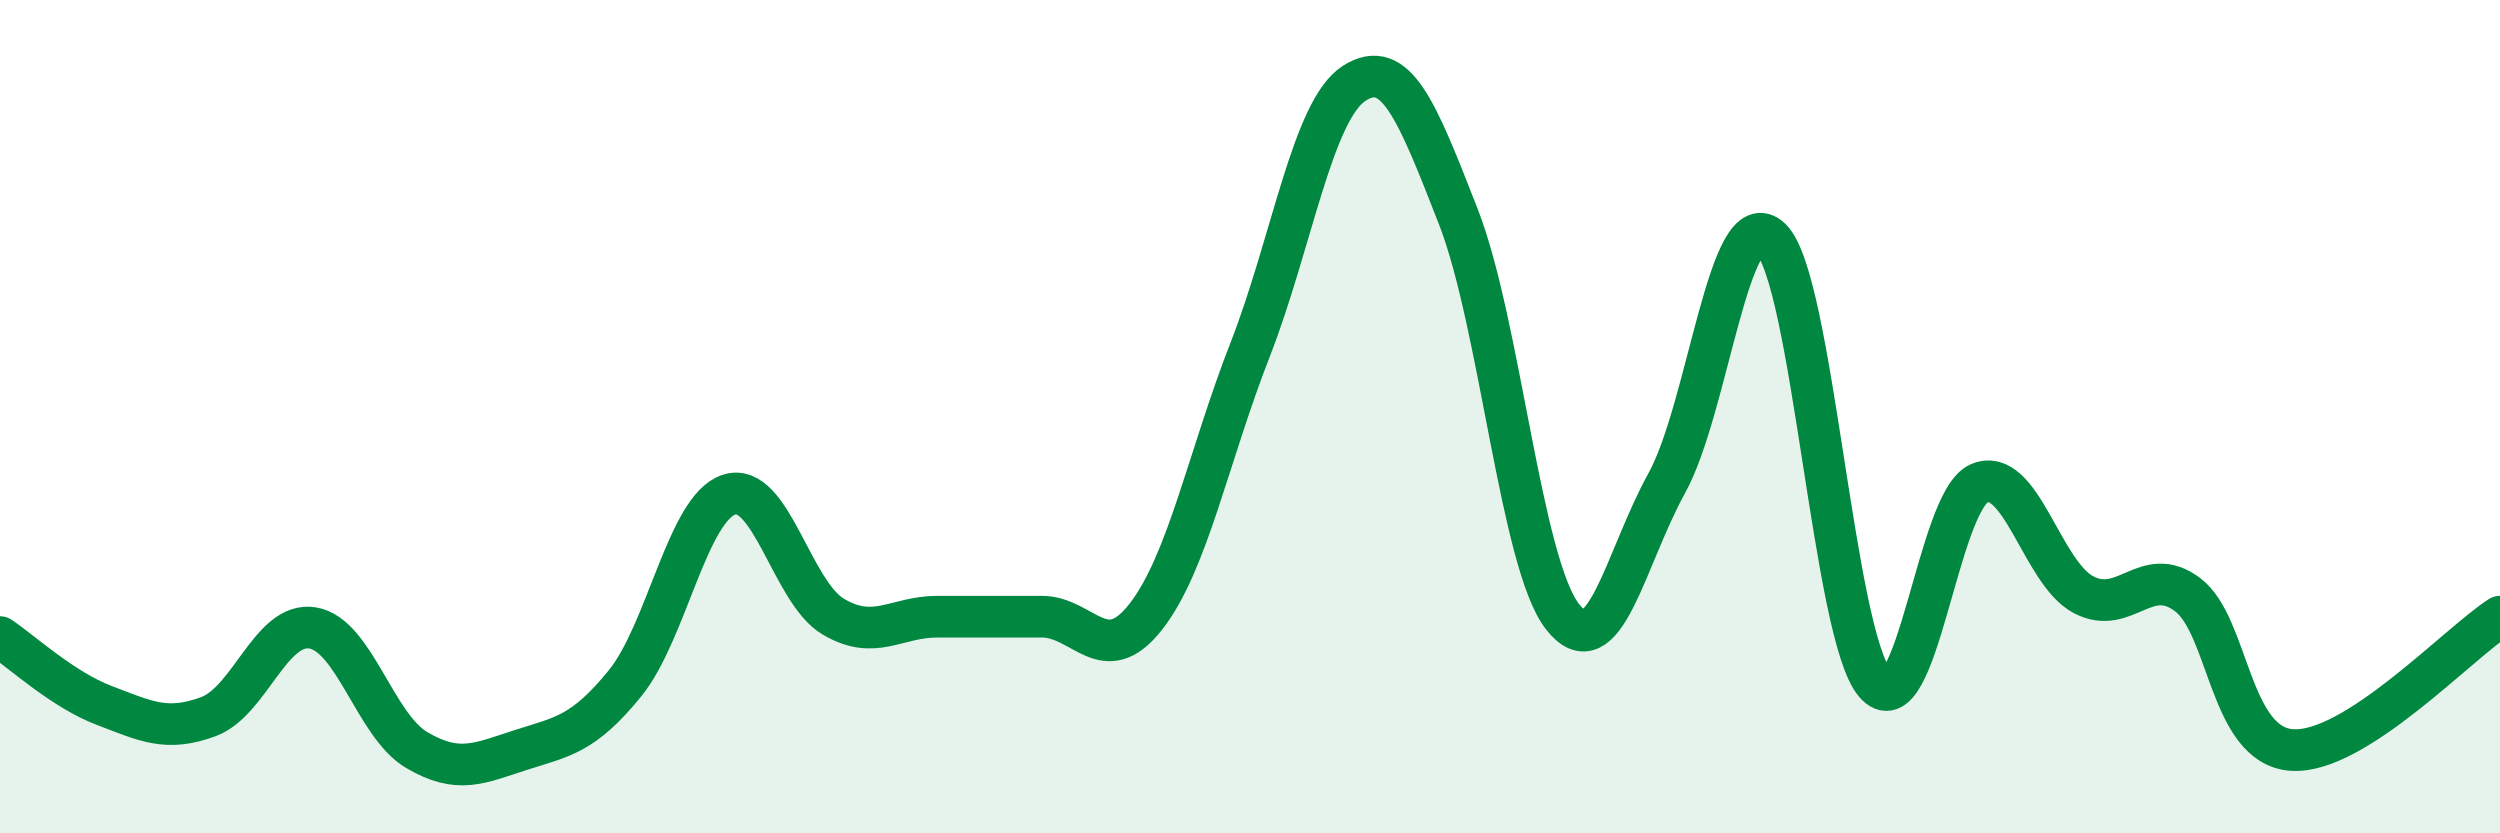 
    <svg width="60" height="20" viewBox="0 0 60 20" xmlns="http://www.w3.org/2000/svg">
      <path
        d="M 0,15.29 C 0.5,15.62 1.5,16.55 2.5,16.93 C 3.5,17.31 4,17.57 5,17.2 C 6,16.83 6.5,14.91 7.5,15.07 C 8.5,15.23 9,17.41 10,18 C 11,18.59 11.5,18.32 12.5,18 C 13.5,17.68 14,17.63 15,16.4 C 16,15.17 16.5,12.19 17.5,11.87 C 18.5,11.55 19,14.21 20,14.8 C 21,15.39 21.5,14.8 22.5,14.8 C 23.5,14.8 24,14.8 25,14.8 C 26,14.8 26.5,16.08 27.5,14.8 C 28.5,13.52 29,10.96 30,8.4 C 31,5.84 31.5,2.64 32.5,2 C 33.5,1.36 34,2.64 35,5.2 C 36,7.76 36.5,13.52 37.5,14.8 C 38.5,16.08 39,13.41 40,11.6 C 41,9.79 41.5,4.77 42.5,5.73 C 43.5,6.69 44,15.23 45,16.4 C 46,17.57 46.5,12.03 47.5,11.6 C 48.5,11.17 49,13.74 50,14.27 C 51,14.8 51.5,13.52 52.5,14.27 C 53.5,15.02 53.5,17.89 55,18 C 56.5,18.11 59,15.44 60,14.8L60 20L0 20Z"
        fill="#008740"
        opacity="0.1"
        stroke-linecap="round"
        stroke-linejoin="round"
      />
      <path
        d="M 0,15.29 C 0.5,15.62 1.5,16.55 2.5,16.93 C 3.5,17.31 4,17.57 5,17.2 C 6,16.83 6.5,14.91 7.5,15.07 C 8.5,15.23 9,17.41 10,18 C 11,18.59 11.5,18.32 12.5,18 C 13.5,17.68 14,17.63 15,16.4 C 16,15.17 16.5,12.19 17.5,11.87 C 18.5,11.55 19,14.21 20,14.8 C 21,15.39 21.5,14.8 22.5,14.8 C 23.5,14.8 24,14.8 25,14.8 C 26,14.8 26.5,16.08 27.5,14.8 C 28.5,13.52 29,10.96 30,8.4 C 31,5.84 31.5,2.64 32.5,2 C 33.5,1.36 34,2.64 35,5.2 C 36,7.76 36.5,13.52 37.5,14.8 C 38.5,16.08 39,13.41 40,11.6 C 41,9.79 41.5,4.77 42.5,5.73 C 43.5,6.69 44,15.23 45,16.4 C 46,17.57 46.5,12.03 47.5,11.6 C 48.5,11.17 49,13.74 50,14.27 C 51,14.8 51.5,13.52 52.5,14.27 C 53.5,15.02 53.5,17.89 55,18 C 56.5,18.11 59,15.44 60,14.8"
        stroke="#008740"
        stroke-width="1"
        fill="none"
        stroke-linecap="round"
        stroke-linejoin="round"
      />
    </svg>
  